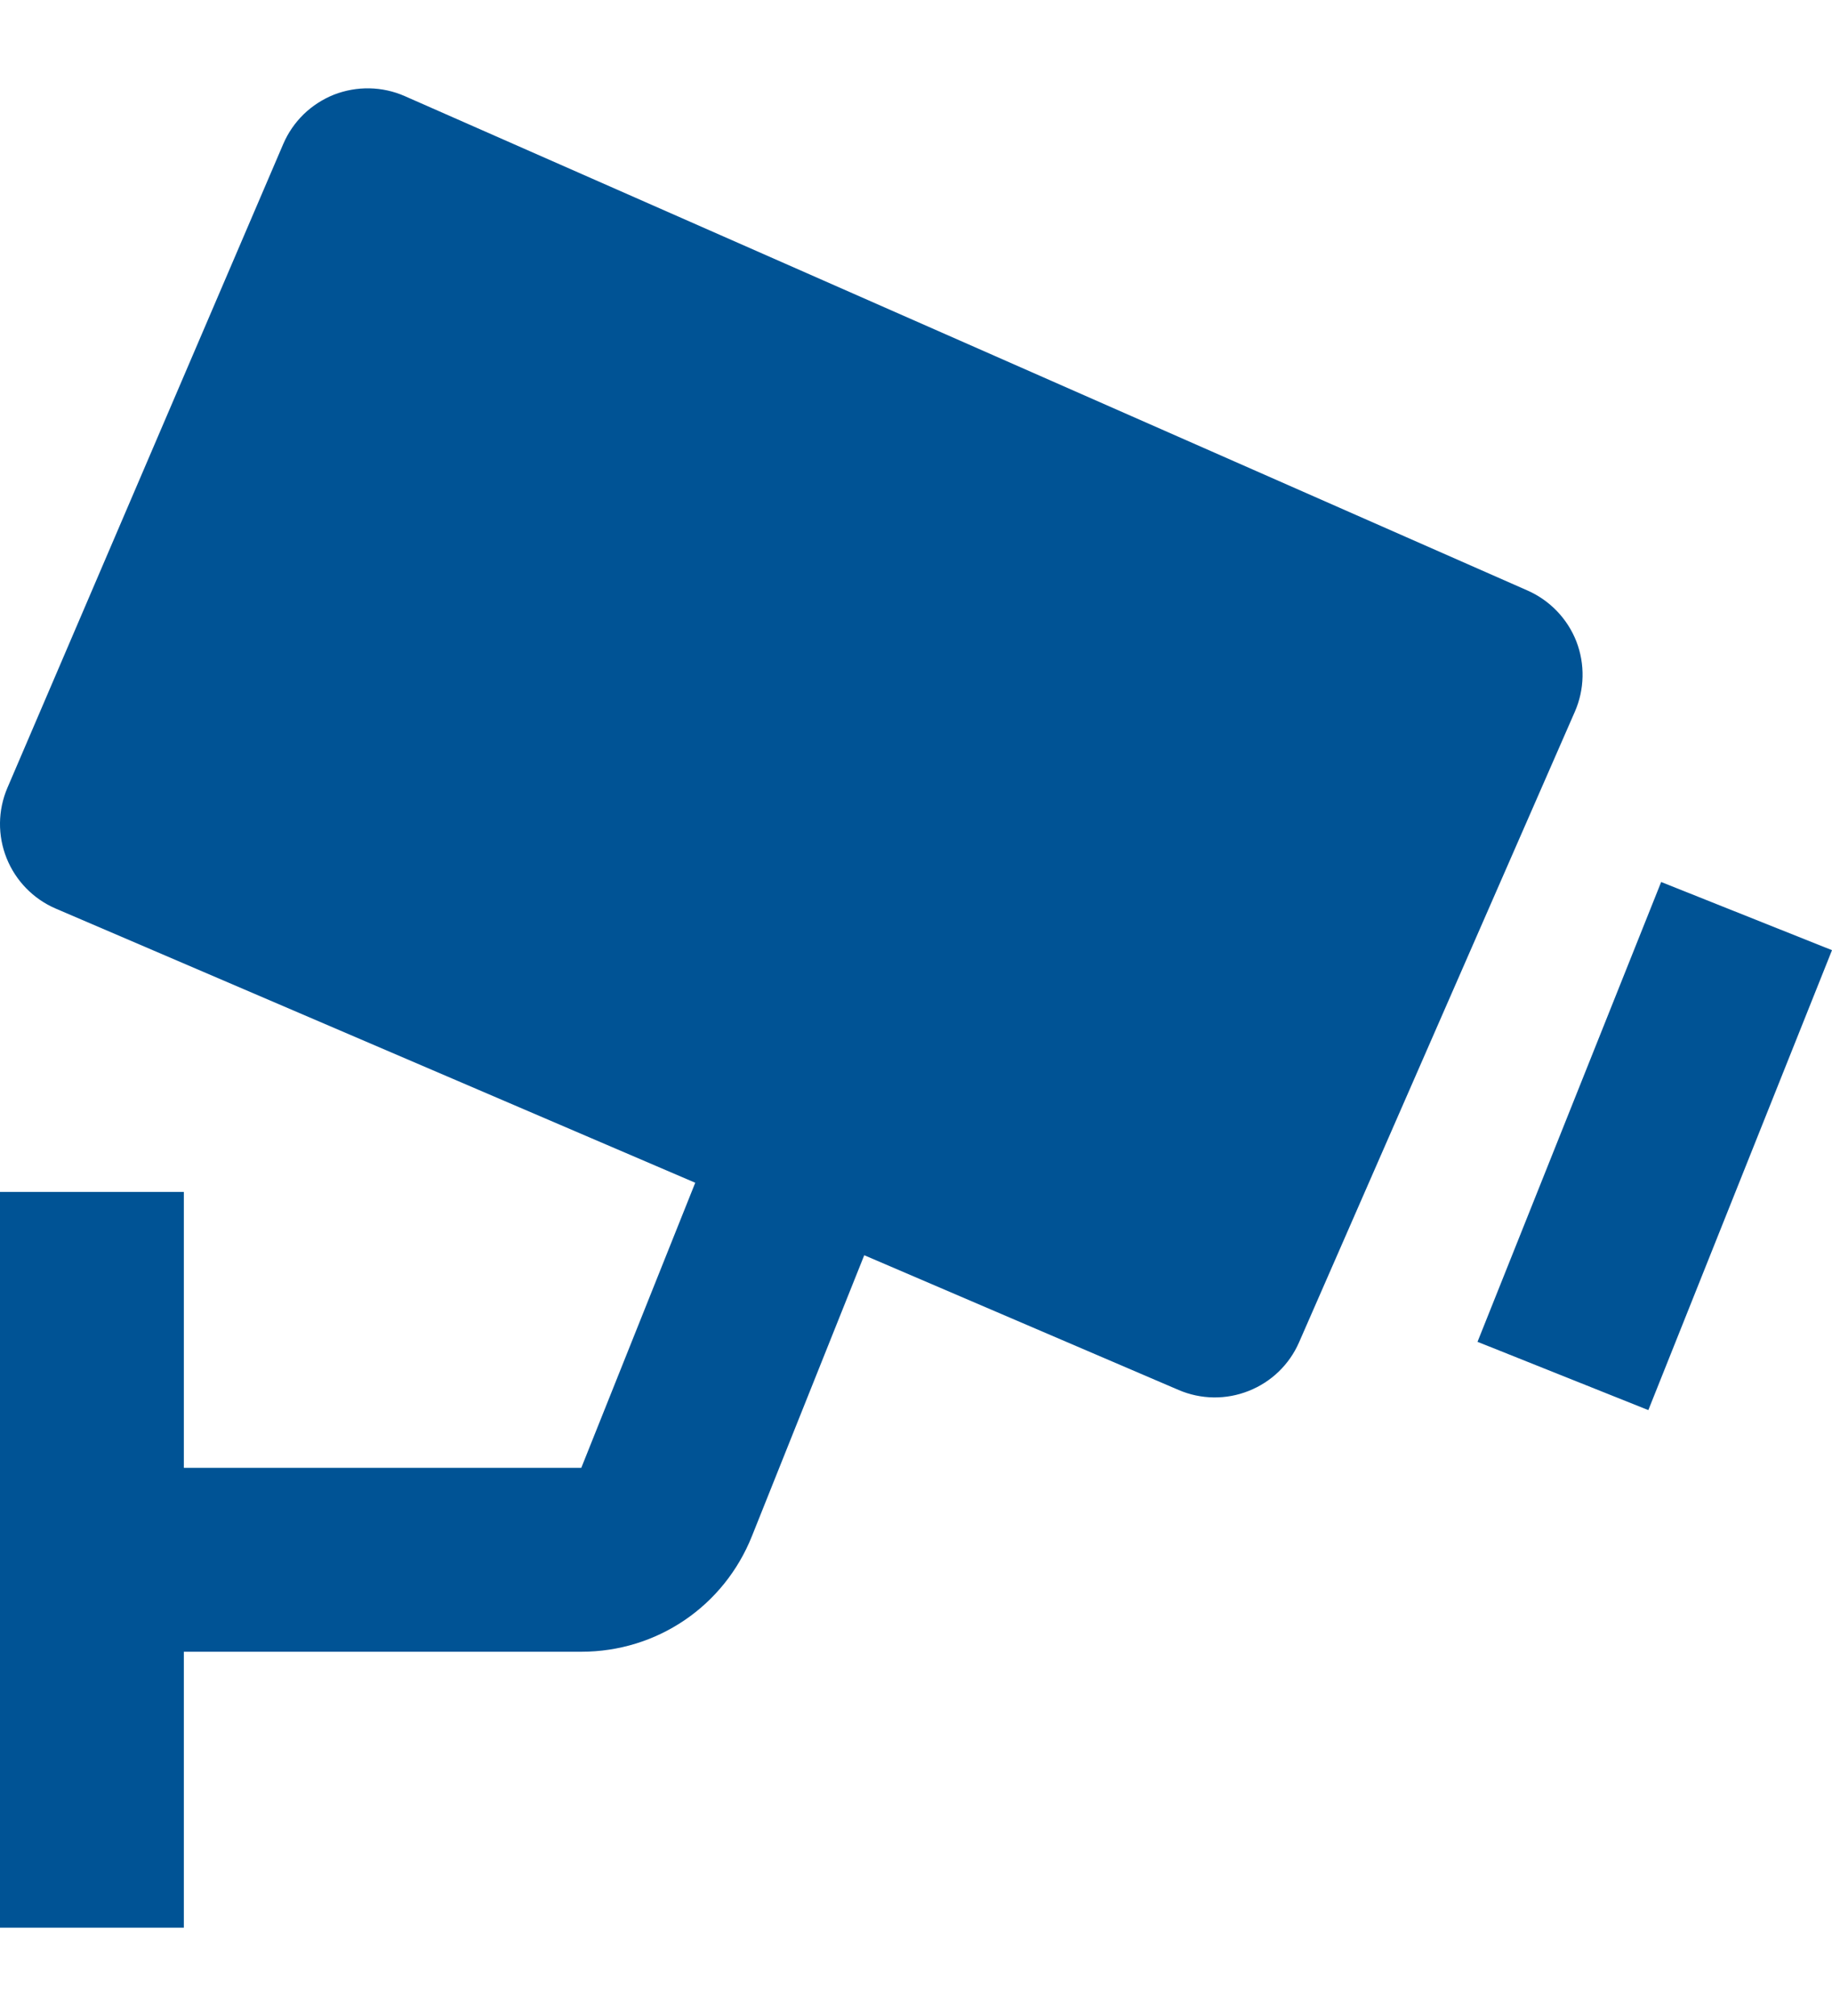 <svg width="20" height="22" viewBox="0 0 20 22" fill="none" xmlns="http://www.w3.org/2000/svg">
<path d="M16.678 6.445L4.419 1.049C4.174 0.941 3.896 0.936 3.646 1.033C3.523 1.082 3.41 1.155 3.315 1.247C3.22 1.34 3.144 1.45 3.092 1.572L0.081 8.597C-0.024 8.842 -0.027 9.118 0.072 9.365C0.171 9.612 0.364 9.81 0.608 9.915L7.59 12.907L6.346 16.018H2.007V13.007H0V21.036H2.007V18.025H6.346C7.172 18.025 7.903 17.529 8.209 16.763L9.435 13.698L12.866 15.168C13.11 15.273 13.385 15.277 13.631 15.179C13.878 15.082 14.076 14.891 14.182 14.648L17.193 7.766C17.299 7.523 17.305 7.247 17.209 6.999C17.112 6.752 16.921 6.553 16.678 6.445ZM17.995 15.388L16.13 14.643L18.135 9.625L20 10.369L17.995 15.388Z" fill="#005395"/>
</svg>
